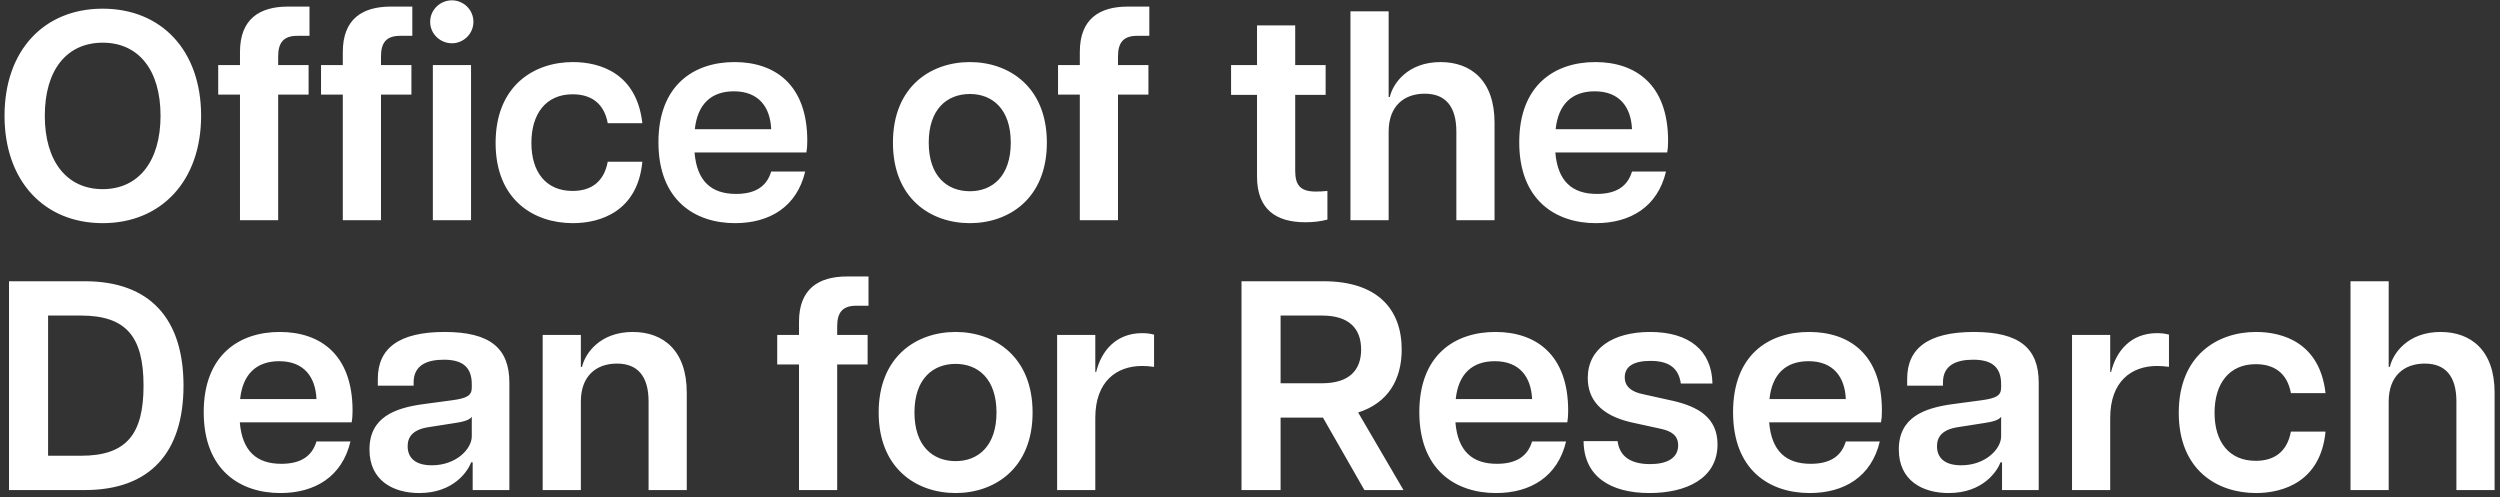 <svg width="352" height="70" viewBox="0 0 352 70" fill="none" xmlns="http://www.w3.org/2000/svg">
<rect x="0" y="0" width="352" height="70" fill="#333333" stroke="none"/>
<path d="M14.456 31.42C6.224 31.42 0.638 25.498 0.638 16.3C0.638 7.06 6.224 1.222 14.456 1.222C22.688 1.222 28.316 7.06 28.316 16.3C28.316 25.498 22.688 31.42 14.456 31.42ZM6.308 16.3C6.308 22.726 9.416 26.632 14.456 26.632C19.496 26.632 22.604 22.726 22.604 16.3C22.604 9.832 19.496 6.01 14.456 6.01C9.416 6.01 6.308 9.832 6.308 16.3ZM33.79 7.312C33.79 2.692 36.52 0.928 40.552 0.928H43.576V5.044H41.854C39.88 5.044 39.166 6.052 39.166 7.942V9.16H43.45V13.318H39.166V31H33.79V13.318H30.724V9.16H33.79V7.312ZM48.268 7.312C48.268 2.692 50.998 0.928 55.03 0.928H58.054V5.044H56.332C54.358 5.044 53.644 6.052 53.644 7.942V9.16H57.928V13.318H53.644V31H48.268V13.318H45.202V9.16H48.268V7.312ZM60.946 31V9.16H66.322V31H60.946ZM60.568 3.07C60.568 1.348 61.996 0.046 63.634 0.046C65.23 0.046 66.658 1.348 66.658 3.07C66.658 4.792 65.23 6.094 63.634 6.094C61.996 6.094 60.568 4.792 60.568 3.07ZM80.659 31.42C75.198 31.42 69.781 28.186 69.781 20.122C69.781 12.058 75.198 8.74 80.659 8.74C84.481 8.74 89.647 10.294 90.445 17.35H85.573C85.026 14.41 83.094 13.276 80.617 13.276C76.879 13.276 74.82 16.006 74.82 20.122C74.82 24.238 76.879 26.884 80.617 26.884C83.178 26.884 85.026 25.666 85.573 22.768H90.445C89.772 29.782 84.522 31.42 80.659 31.42ZM103.502 31.42C97.832 31.42 92.708 28.186 92.708 20.038C92.708 11.974 97.706 8.74 103.418 8.74C109.046 8.74 113.666 11.848 113.666 19.828C113.666 20.584 113.624 21.004 113.54 21.466H97.79C98.126 25.54 100.184 27.304 103.628 27.304C106.358 27.304 107.954 26.254 108.584 24.154H113.372C112.196 29.11 108.374 31.42 103.502 31.42ZM97.832 18.19H108.584C108.458 15.124 106.862 12.856 103.334 12.856C100.184 12.856 98.21 14.62 97.832 18.19ZM136.562 31.42C131.06 31.42 125.726 27.976 125.726 20.08C125.726 12.184 131.06 8.74 136.562 8.74C142.022 8.74 147.398 12.184 147.398 20.08C147.398 27.976 142.022 31.42 136.562 31.42ZM130.766 20.08C130.766 24.826 133.37 26.926 136.562 26.926C139.712 26.926 142.316 24.826 142.316 20.08C142.316 15.334 139.712 13.234 136.562 13.234C133.37 13.234 130.766 15.334 130.766 20.08ZM152.038 7.312C152.038 2.692 154.768 0.928 158.8 0.928H161.824V5.044H160.102C158.128 5.044 157.414 6.052 157.414 7.942V9.16H161.698V13.318H157.414V31H152.038V13.318H148.972V9.16H152.038V7.312ZM183.793 31.294C179.677 31.294 176.989 29.488 176.989 24.868V13.36H173.335V9.16H176.989V3.574H182.365V9.16H186.649V13.36H182.365V24.028C182.365 25.918 182.953 26.968 185.221 26.968C185.725 26.968 186.103 26.968 186.901 26.884V30.916C185.977 31.168 184.927 31.294 183.793 31.294ZM205.055 18.526C205.055 14.956 203.501 13.192 200.603 13.192C197.663 13.192 195.521 14.956 195.521 18.526V31H190.145V1.6H195.521V13.654H195.689C196.109 11.764 198.209 8.74 202.829 8.74C207.113 8.74 210.431 11.344 210.431 17.266V31H205.055V18.526ZM224.703 31.42C219.033 31.42 213.909 28.186 213.909 20.038C213.909 11.974 218.907 8.74 224.619 8.74C230.247 8.74 234.867 11.848 234.867 19.828C234.867 20.584 234.825 21.004 234.741 21.466H218.991C219.327 25.54 221.385 27.304 224.829 27.304C227.559 27.304 229.155 26.254 229.785 24.154H234.573C233.397 29.11 229.575 31.42 224.703 31.42ZM219.033 18.19H229.785C229.659 15.124 228.063 12.856 224.535 12.856C221.385 12.856 219.411 14.62 219.033 18.19ZM1.268 69V39.6H11.936C21.134 39.6 25.838 44.892 25.838 54.3C25.838 63.708 21.134 69 11.936 69H1.268ZM6.77 64.17H11.39C17.816 64.17 20.21 61.146 20.21 54.3C20.21 47.454 17.816 44.43 11.39 44.43H6.77V64.17ZM39.477 69.42C33.807 69.42 28.683 66.186 28.683 58.038C28.683 49.974 33.681 46.74 39.393 46.74C45.021 46.74 49.641 49.848 49.641 57.828C49.641 58.584 49.599 59.004 49.515 59.466H33.765C34.101 63.54 36.159 65.304 39.603 65.304C42.333 65.304 43.929 64.254 44.559 62.154H49.347C48.171 67.11 44.349 69.42 39.477 69.42ZM33.807 56.19H44.559C44.433 53.124 42.837 50.856 39.309 50.856C36.159 50.856 34.185 52.62 33.807 56.19ZM59.035 69.42C55.339 69.42 52.021 67.656 52.021 63.288C52.021 58.752 55.591 57.45 59.581 56.904L63.655 56.358C65.797 56.064 66.427 55.686 66.427 54.552V54.09C66.427 51.444 64.831 50.646 62.479 50.646C60.085 50.646 58.237 51.444 58.237 53.838V54.3H53.197V53.334C53.197 49.092 56.095 46.74 62.605 46.74C69.031 46.74 71.719 49.05 71.719 53.88V69H66.553V65.094H66.343C65.881 66.312 63.907 69.42 59.035 69.42ZM57.397 62.826C57.397 64.506 58.531 65.514 60.799 65.514C64.243 65.514 66.427 63.204 66.427 61.44V58.668C66.133 59.172 65.083 59.424 63.865 59.592L60.379 60.138C58.111 60.474 57.397 61.524 57.397 62.826ZM91.319 56.526C91.319 52.956 89.765 51.192 86.867 51.192C83.927 51.192 81.785 52.956 81.785 56.526V69H76.409V47.16H81.785V51.654H81.953C82.373 49.764 84.473 46.74 89.093 46.74C93.377 46.74 96.695 49.344 96.695 55.266V69H91.319V56.526ZM112.499 45.312C112.499 40.692 115.229 38.928 119.261 38.928H122.285V43.044H120.563C118.589 43.044 117.875 44.052 117.875 45.942V47.16H122.159V51.318H117.875V69H112.499V51.318H109.433V47.16H112.499V45.312ZM134.552 69.42C129.05 69.42 123.716 65.976 123.716 58.08C123.716 50.184 129.05 46.74 134.552 46.74C140.012 46.74 145.388 50.184 145.388 58.08C145.388 65.976 140.012 69.42 134.552 69.42ZM128.756 58.08C128.756 62.826 131.36 64.926 134.552 64.926C137.702 64.926 140.306 62.826 140.306 58.08C140.306 53.334 137.702 51.234 134.552 51.234C131.36 51.234 128.756 53.334 128.756 58.08ZM148.842 69V47.16H154.218V52.368H154.344C155.058 49.428 157.116 46.908 160.812 46.908C161.316 46.908 161.904 46.95 162.492 47.118V51.654C161.862 51.57 161.358 51.528 160.812 51.528C157.2 51.528 154.218 53.712 154.218 58.836V69H148.842ZM174.805 69V39.6H186.355C193.915 39.6 197.359 43.506 197.359 49.218C197.359 53.46 195.427 56.736 191.227 58.08L197.611 69H192.109L186.271 58.794H180.307V69H174.805ZM180.307 53.964H186.145C189.925 53.964 191.647 52.158 191.647 49.218C191.647 46.236 189.925 44.43 186.145 44.43H180.307V53.964ZM210.635 69.42C204.965 69.42 199.841 66.186 199.841 58.038C199.841 49.974 204.839 46.74 210.551 46.74C216.179 46.74 220.799 49.848 220.799 57.828C220.799 58.584 220.757 59.004 220.673 59.466H204.923C205.259 63.54 207.317 65.304 210.761 65.304C213.491 65.304 215.087 64.254 215.717 62.154H220.505C219.329 67.11 215.507 69.42 210.635 69.42ZM204.965 56.19H215.717C215.591 53.124 213.995 50.856 210.467 50.856C207.317 50.856 205.343 52.62 204.965 56.19ZM232.251 69.42C226.665 69.42 223.011 67.026 222.969 62.112H227.757C228.051 64.422 229.815 65.346 232.335 65.346C234.645 65.346 236.283 64.548 236.283 62.7C236.283 61.356 235.401 60.684 233.721 60.348L229.689 59.466C225.279 58.458 223.557 56.148 223.557 53.208C223.557 49.092 227.085 46.74 232.335 46.74C237.879 46.74 241.029 49.386 241.113 54.006H236.661C236.325 51.612 234.729 50.814 232.377 50.814C229.983 50.814 228.765 51.612 228.765 53.124C228.765 54.384 229.647 55.182 231.411 55.518L235.569 56.442C239.013 57.24 241.827 58.752 241.827 62.574C241.827 67.404 237.375 69.42 232.251 69.42ZM254.809 69.42C249.139 69.42 244.015 66.186 244.015 58.038C244.015 49.974 249.013 46.74 254.725 46.74C260.353 46.74 264.973 49.848 264.973 57.828C264.973 58.584 264.931 59.004 264.847 59.466H249.097C249.433 63.54 251.491 65.304 254.935 65.304C257.665 65.304 259.261 64.254 259.891 62.154H264.679C263.503 67.11 259.681 69.42 254.809 69.42ZM249.139 56.19H259.891C259.765 53.124 258.169 50.856 254.641 50.856C251.491 50.856 249.517 52.62 249.139 56.19ZM274.367 69.42C270.671 69.42 267.353 67.656 267.353 63.288C267.353 58.752 270.923 57.45 274.913 56.904L278.987 56.358C281.129 56.064 281.759 55.686 281.759 54.552V54.09C281.759 51.444 280.163 50.646 277.811 50.646C275.417 50.646 273.569 51.444 273.569 53.838V54.3H268.529V53.334C268.529 49.092 271.427 46.74 277.937 46.74C284.363 46.74 287.051 49.05 287.051 53.88V69H281.885V65.094H281.675C281.213 66.312 279.239 69.42 274.367 69.42ZM272.729 62.826C272.729 64.506 273.863 65.514 276.131 65.514C279.575 65.514 281.759 63.204 281.759 61.44V58.668C281.465 59.172 280.415 59.424 279.197 59.592L275.711 60.138C273.443 60.474 272.729 61.524 272.729 62.826ZM291.741 69V47.16H297.117V52.368H297.243C297.957 49.428 300.015 46.908 303.711 46.908C304.215 46.908 304.803 46.95 305.391 47.118V51.654C304.761 51.57 304.257 51.528 303.711 51.528C300.099 51.528 297.117 53.712 297.117 58.836V69H291.741ZM317.647 69.42C312.187 69.42 306.769 66.186 306.769 58.122C306.769 50.058 312.187 46.74 317.647 46.74C321.469 46.74 326.635 48.294 327.433 55.35H322.561C322.015 52.41 320.083 51.276 317.605 51.276C313.867 51.276 311.809 54.006 311.809 58.122C311.809 62.238 313.867 64.884 317.605 64.884C320.167 64.884 322.015 63.666 322.561 60.768H327.433C326.761 67.782 321.511 69.42 317.647 69.42ZM345.862 56.526C345.862 52.956 344.308 51.192 341.41 51.192C338.47 51.192 336.328 52.956 336.328 56.526V69H330.952V39.6H336.328V51.654H336.496C336.916 49.764 339.016 46.74 343.636 46.74C347.92 46.74 351.238 49.344 351.238 55.266V69H345.862V56.526Z" fill="white"/>
</svg>

